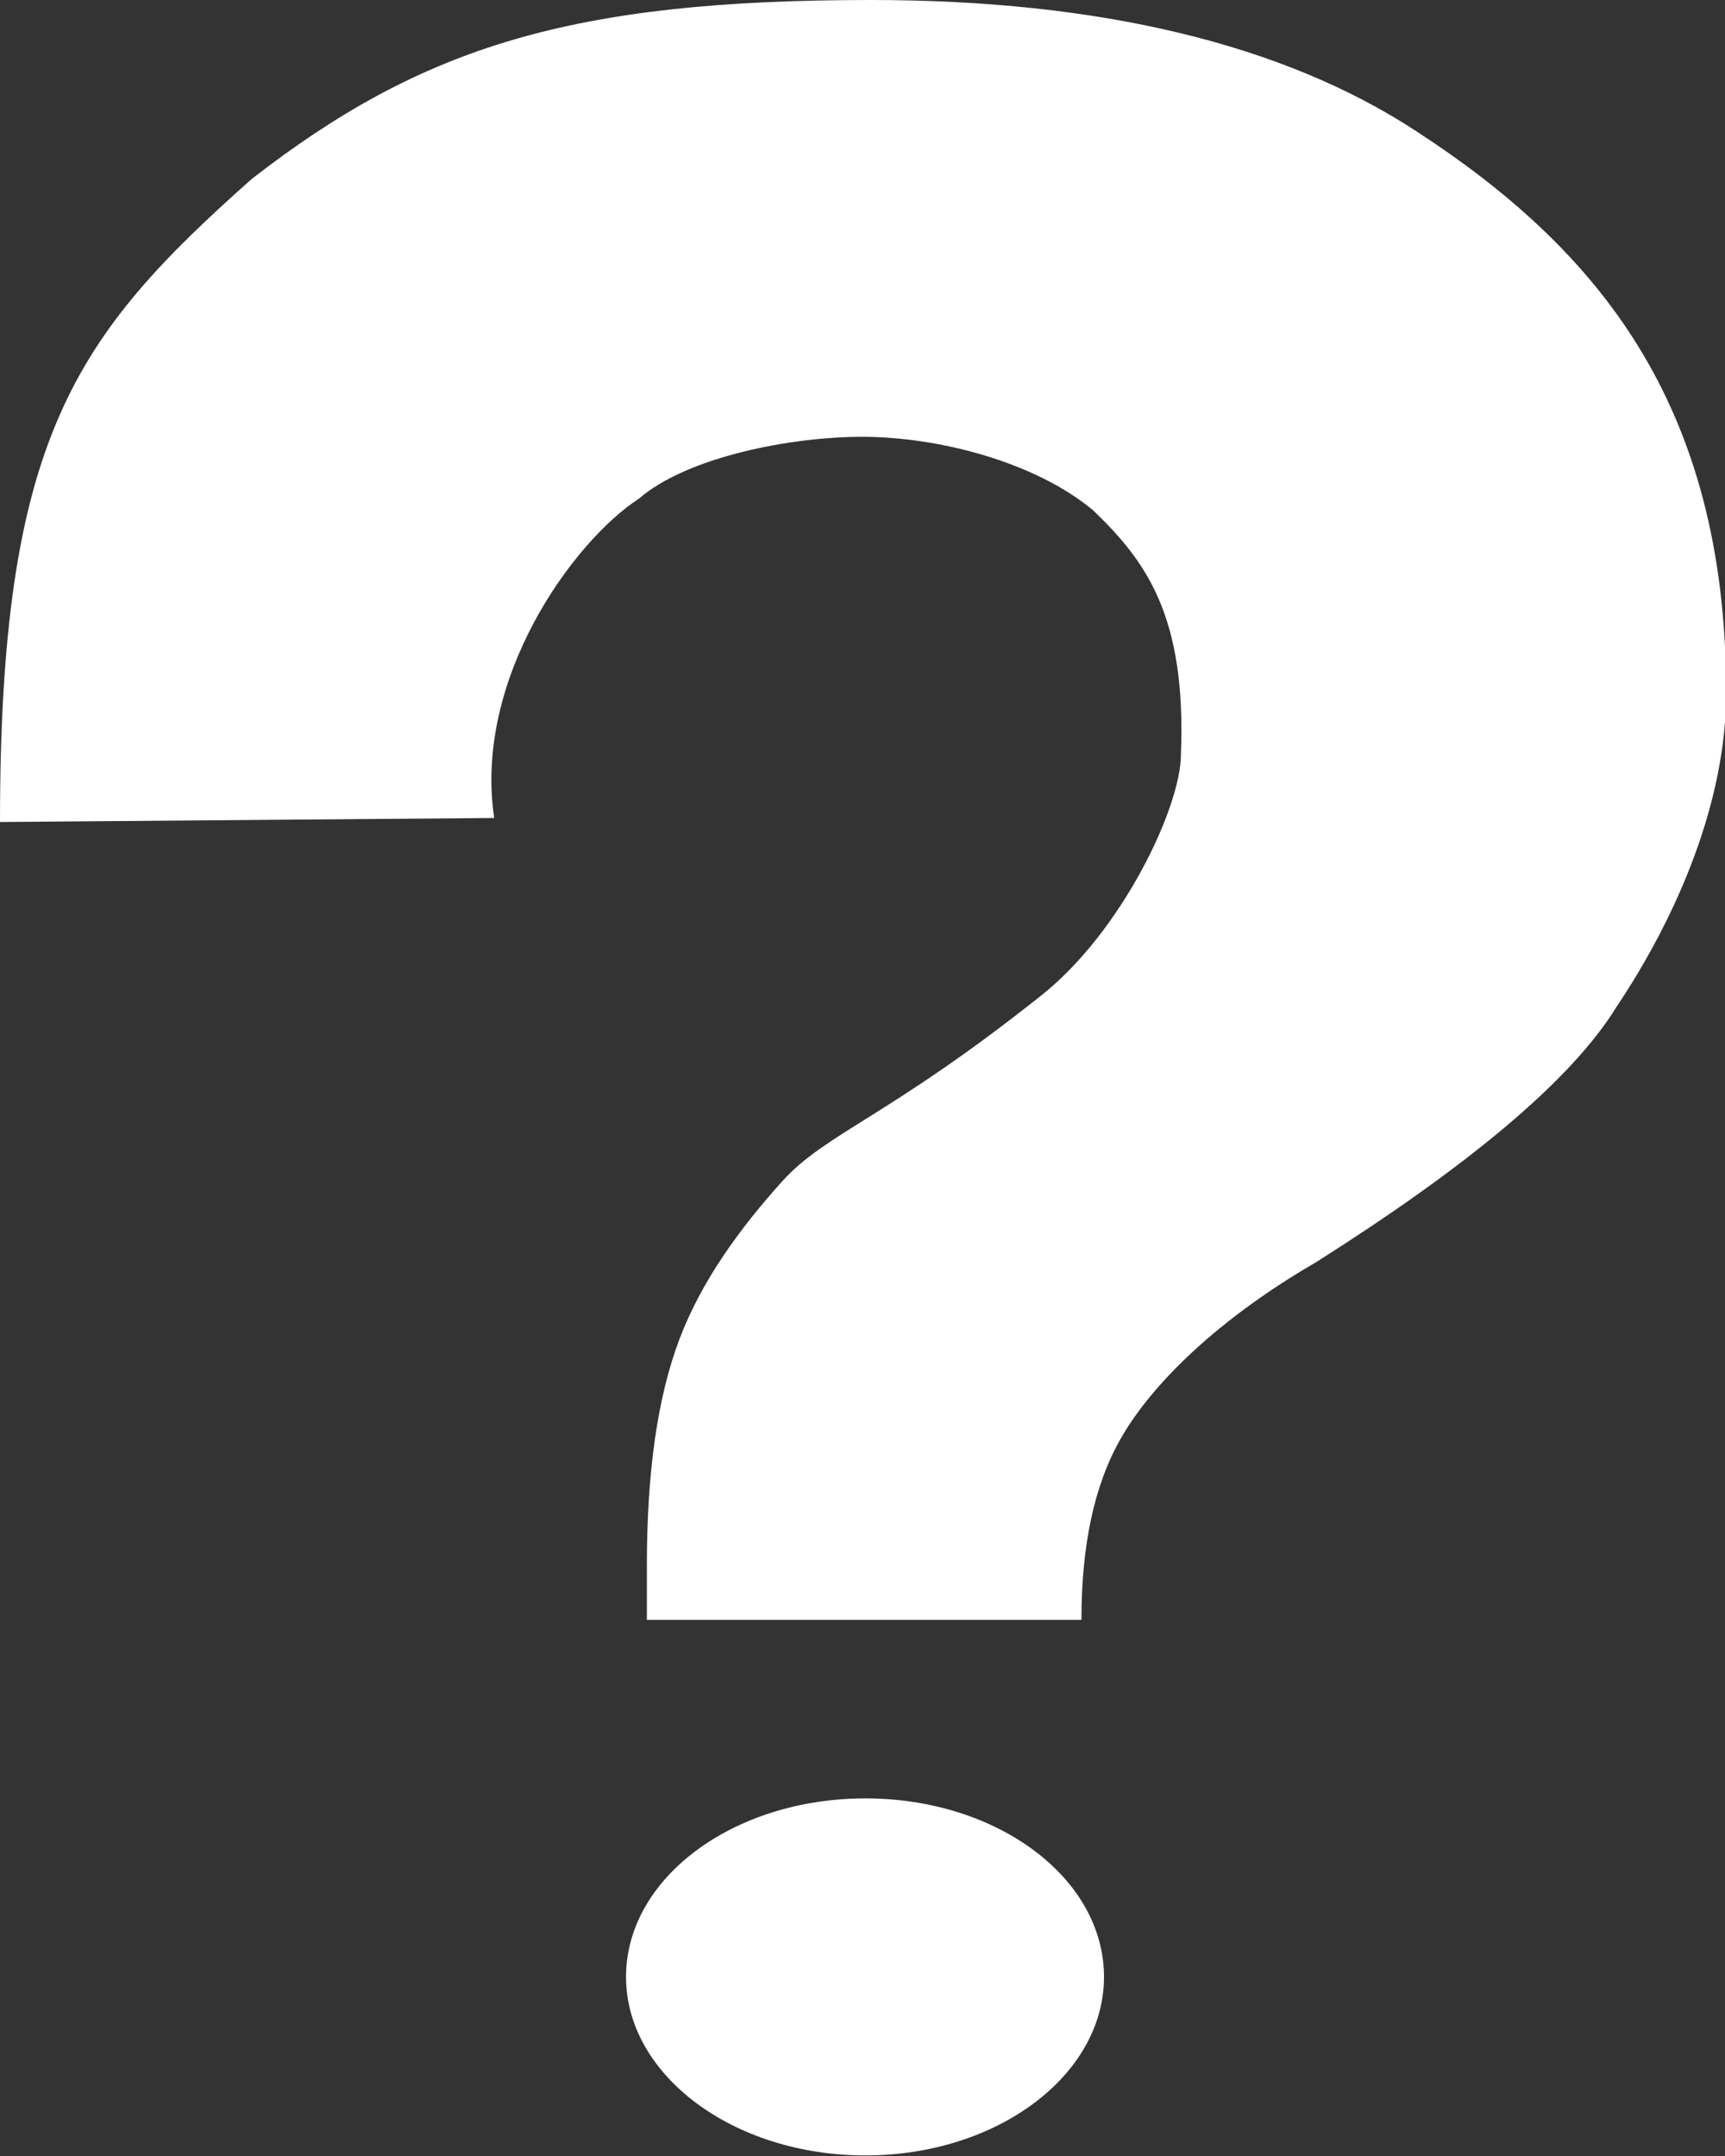 <?xml version="1.0" encoding="UTF-8"?>
<svg xmlns="http://www.w3.org/2000/svg" xmlns:xlink="http://www.w3.org/1999/xlink" width="12px" height="15px" viewBox="0 0 12 15" version="1.1">
<rect x="0" y="0" width="12" height="15" fill="#333333" stroke="none"/>
<g id="surface1">
<path style=" stroke:none;fill-rule:nonzero;fill:rgb(100%,100%,100%);fill-opacity:1;" d="M 7.523 11.27 L 4.5 11.27 L 4.5 10.891 C 4.5 10.242 4.574 9.719 4.727 9.316 C 4.879 8.914 5.145 8.547 5.445 8.215 C 5.746 7.883 6.188 7.766 7.238 6.93 C 7.801 6.488 8.215 5.617 8.215 5.25 C 8.254 4.281 7.969 3.902 7.605 3.551 C 7.203 3.215 6.531 3.039 5.996 3.039 C 5.508 3.039 4.785 3.176 4.445 3.469 C 3.988 3.766 3.293 4.723 3.438 5.691 L 0 5.719 C 0 3.047 0.52 2.34 1.75 1.246 C 2.941 0.32 3.984 0 6.059 0 C 7.645 0 8.922 0.305 9.848 0.91 C 11.105 1.727 12.008 2.801 12.008 4.82 C 12.008 5.574 11.672 6.367 11.246 7.004 C 10.922 7.531 10.18 8.133 9.156 8.781 C 8.402 9.219 7.98 9.684 7.797 10.008 C 7.613 10.328 7.523 10.75 7.523 11.27 Z M 7.523 11.27 "/>
<path style=" stroke:none;fill-rule:nonzero;fill:rgb(100%,100%,100%);fill-opacity:1;" d="M 7.68 13.754 C 7.68 14.438 6.938 14.996 6.02 14.996 C 5.102 14.996 4.355 14.438 4.355 13.754 C 4.355 13.066 5.102 12.512 6.02 12.512 C 6.938 12.512 7.68 13.066 7.68 13.754 Z M 7.68 13.754 "/>
</g>
</svg>
